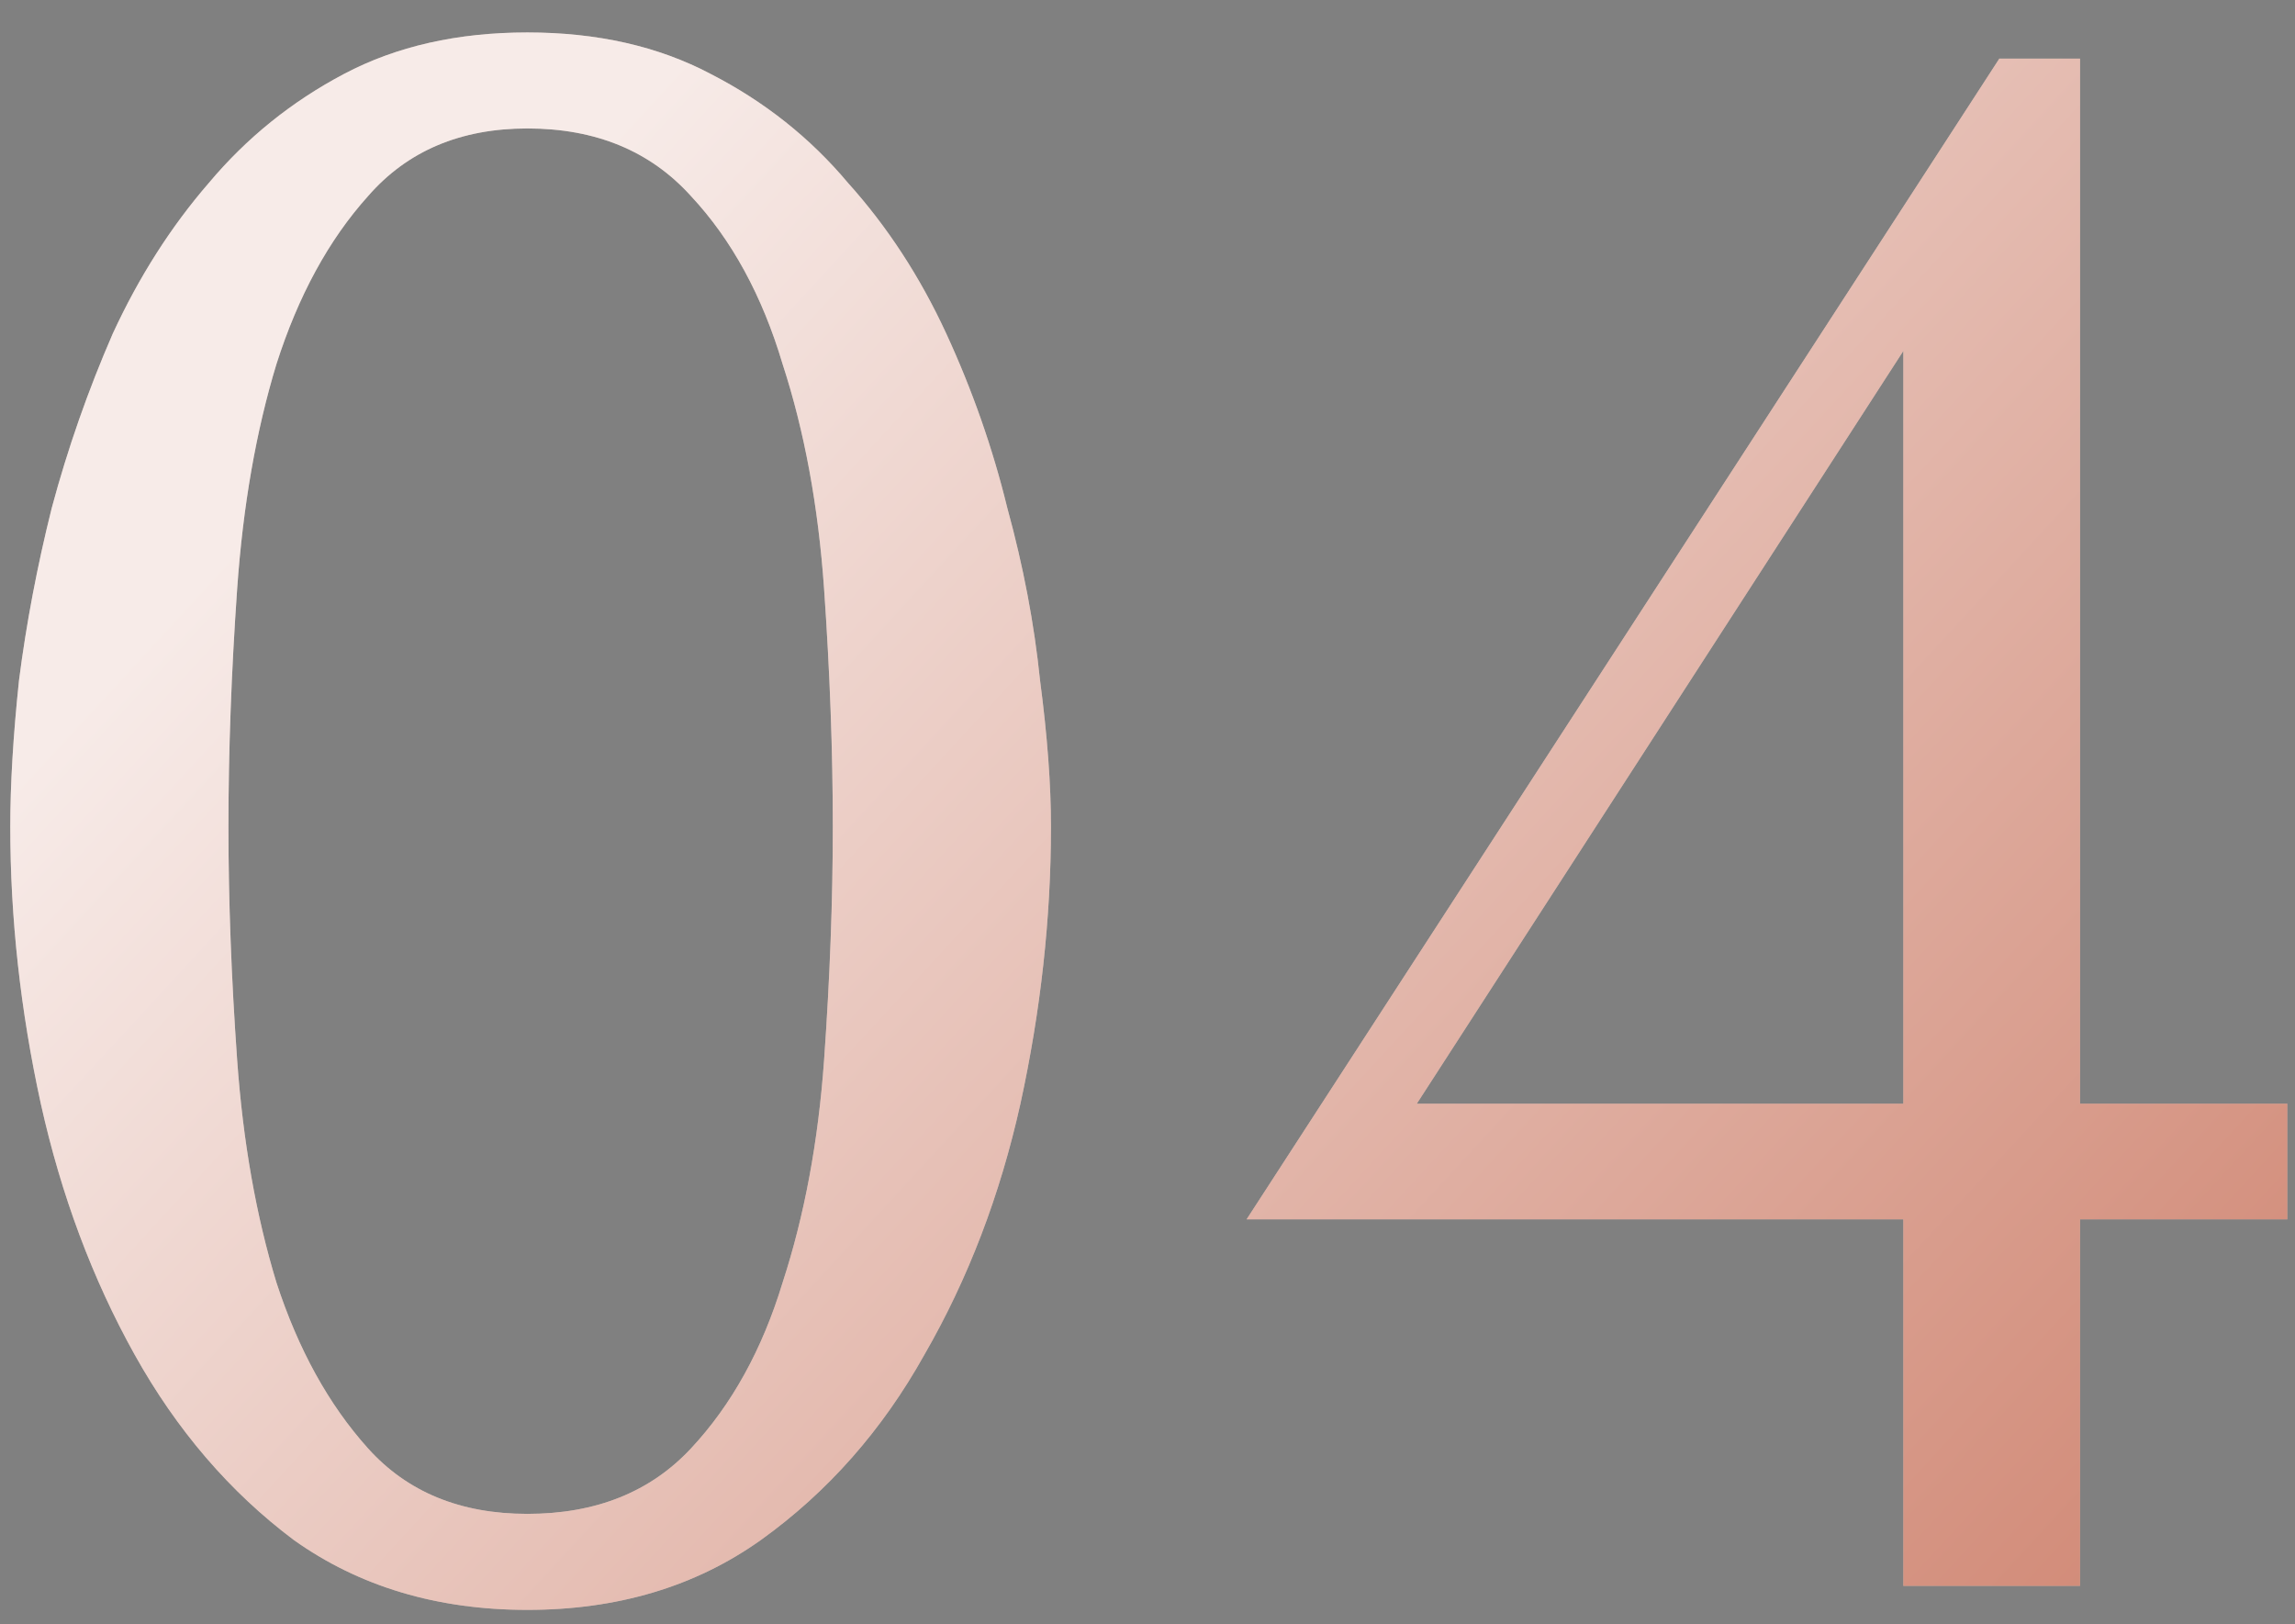 <?xml version="1.0" encoding="UTF-8"?> <svg xmlns="http://www.w3.org/2000/svg" width="65" height="46" viewBox="0 0 65 46" fill="none"><rect x="0" y="0" width="65" height="46" fill="#808080" stroke="none"/> <path d="M0.291 23.411C0.291 22.216 0.373 20.836 0.538 19.271C0.744 17.664 1.053 16.037 1.465 14.389C1.918 12.7 2.495 11.053 3.195 9.446C3.937 7.839 4.843 6.418 5.914 5.182C6.985 3.905 8.262 2.875 9.745 2.093C11.228 1.31 12.958 0.919 14.936 0.919C16.913 0.919 18.643 1.31 20.126 2.093C21.651 2.875 22.948 3.905 24.019 5.182C25.131 6.418 26.058 7.839 26.8 9.446C27.541 11.053 28.118 12.7 28.53 14.389C28.983 16.037 29.292 17.664 29.457 19.271C29.663 20.836 29.766 22.216 29.766 23.411C29.766 26.006 29.477 28.622 28.901 31.259C28.324 33.854 27.418 36.222 26.182 38.365C24.987 40.507 23.442 42.258 21.547 43.617C19.694 44.935 17.49 45.594 14.936 45.594C12.382 45.594 10.178 44.935 8.324 43.617C6.511 42.258 5.008 40.507 3.813 38.365C2.619 36.222 1.733 33.854 1.156 31.259C0.579 28.622 0.291 26.006 0.291 23.411ZM6.47 23.411C6.47 25.512 6.553 27.716 6.717 30.023C6.882 32.33 7.253 34.431 7.83 36.325C8.448 38.22 9.313 39.786 10.425 41.022C11.537 42.258 13.041 42.875 14.936 42.875C16.872 42.875 18.417 42.258 19.57 41.022C20.724 39.786 21.589 38.22 22.165 36.325C22.783 34.431 23.175 32.33 23.34 30.023C23.504 27.716 23.587 25.512 23.587 23.411C23.587 21.269 23.504 19.024 23.34 16.676C23.175 14.328 22.783 12.206 22.165 10.311C21.589 8.375 20.724 6.789 19.57 5.553C18.417 4.276 16.872 3.638 14.936 3.638C13.041 3.638 11.537 4.276 10.425 5.553C9.313 6.789 8.448 8.375 7.83 10.311C7.253 12.206 6.882 14.328 6.717 16.676C6.553 19.024 6.47 21.269 6.47 23.411ZM58.912 31.259H64.782V34.533H58.912V44.914H53.907V34.533H35.307L56.626 1.66H58.912V31.259ZM40.127 31.259H53.907V9.94L40.127 31.259Z" fill="#EFD8D2"></path> <path d="M0.291 23.411C0.291 22.216 0.373 20.836 0.538 19.271C0.744 17.664 1.053 16.037 1.465 14.389C1.918 12.7 2.495 11.053 3.195 9.446C3.937 7.839 4.843 6.418 5.914 5.182C6.985 3.905 8.262 2.875 9.745 2.093C11.228 1.31 12.958 0.919 14.936 0.919C16.913 0.919 18.643 1.31 20.126 2.093C21.651 2.875 22.948 3.905 24.019 5.182C25.131 6.418 26.058 7.839 26.8 9.446C27.541 11.053 28.118 12.7 28.53 14.389C28.983 16.037 29.292 17.664 29.457 19.271C29.663 20.836 29.766 22.216 29.766 23.411C29.766 26.006 29.477 28.622 28.901 31.259C28.324 33.854 27.418 36.222 26.182 38.365C24.987 40.507 23.442 42.258 21.547 43.617C19.694 44.935 17.49 45.594 14.936 45.594C12.382 45.594 10.178 44.935 8.324 43.617C6.511 42.258 5.008 40.507 3.813 38.365C2.619 36.222 1.733 33.854 1.156 31.259C0.579 28.622 0.291 26.006 0.291 23.411ZM6.47 23.411C6.47 25.512 6.553 27.716 6.717 30.023C6.882 32.33 7.253 34.431 7.83 36.325C8.448 38.22 9.313 39.786 10.425 41.022C11.537 42.258 13.041 42.875 14.936 42.875C16.872 42.875 18.417 42.258 19.57 41.022C20.724 39.786 21.589 38.22 22.165 36.325C22.783 34.431 23.175 32.33 23.34 30.023C23.504 27.716 23.587 25.512 23.587 23.411C23.587 21.269 23.504 19.024 23.34 16.676C23.175 14.328 22.783 12.206 22.165 10.311C21.589 8.375 20.724 6.789 19.57 5.553C18.417 4.276 16.872 3.638 14.936 3.638C13.041 3.638 11.537 4.276 10.425 5.553C9.313 6.789 8.448 8.375 7.83 10.311C7.253 12.206 6.882 14.328 6.717 16.676C6.553 19.024 6.47 21.269 6.47 23.411ZM58.912 31.259H64.782V34.533H58.912V44.914H53.907V34.533H35.307L56.626 1.66H58.912V31.259ZM40.127 31.259H53.907V9.94L40.127 31.259Z" fill="url(#paint0_linear_2_97)" fill-opacity="0.49"></path> <defs> <linearGradient id="paint0_linear_2_97" x1="11.693" y1="9.915" x2="60.546" y2="54.94" gradientUnits="userSpaceOnUse"> <stop stop-color="white"></stop> <stop offset="1" stop-color="#AA2400"></stop> </linearGradient> </defs> </svg> 